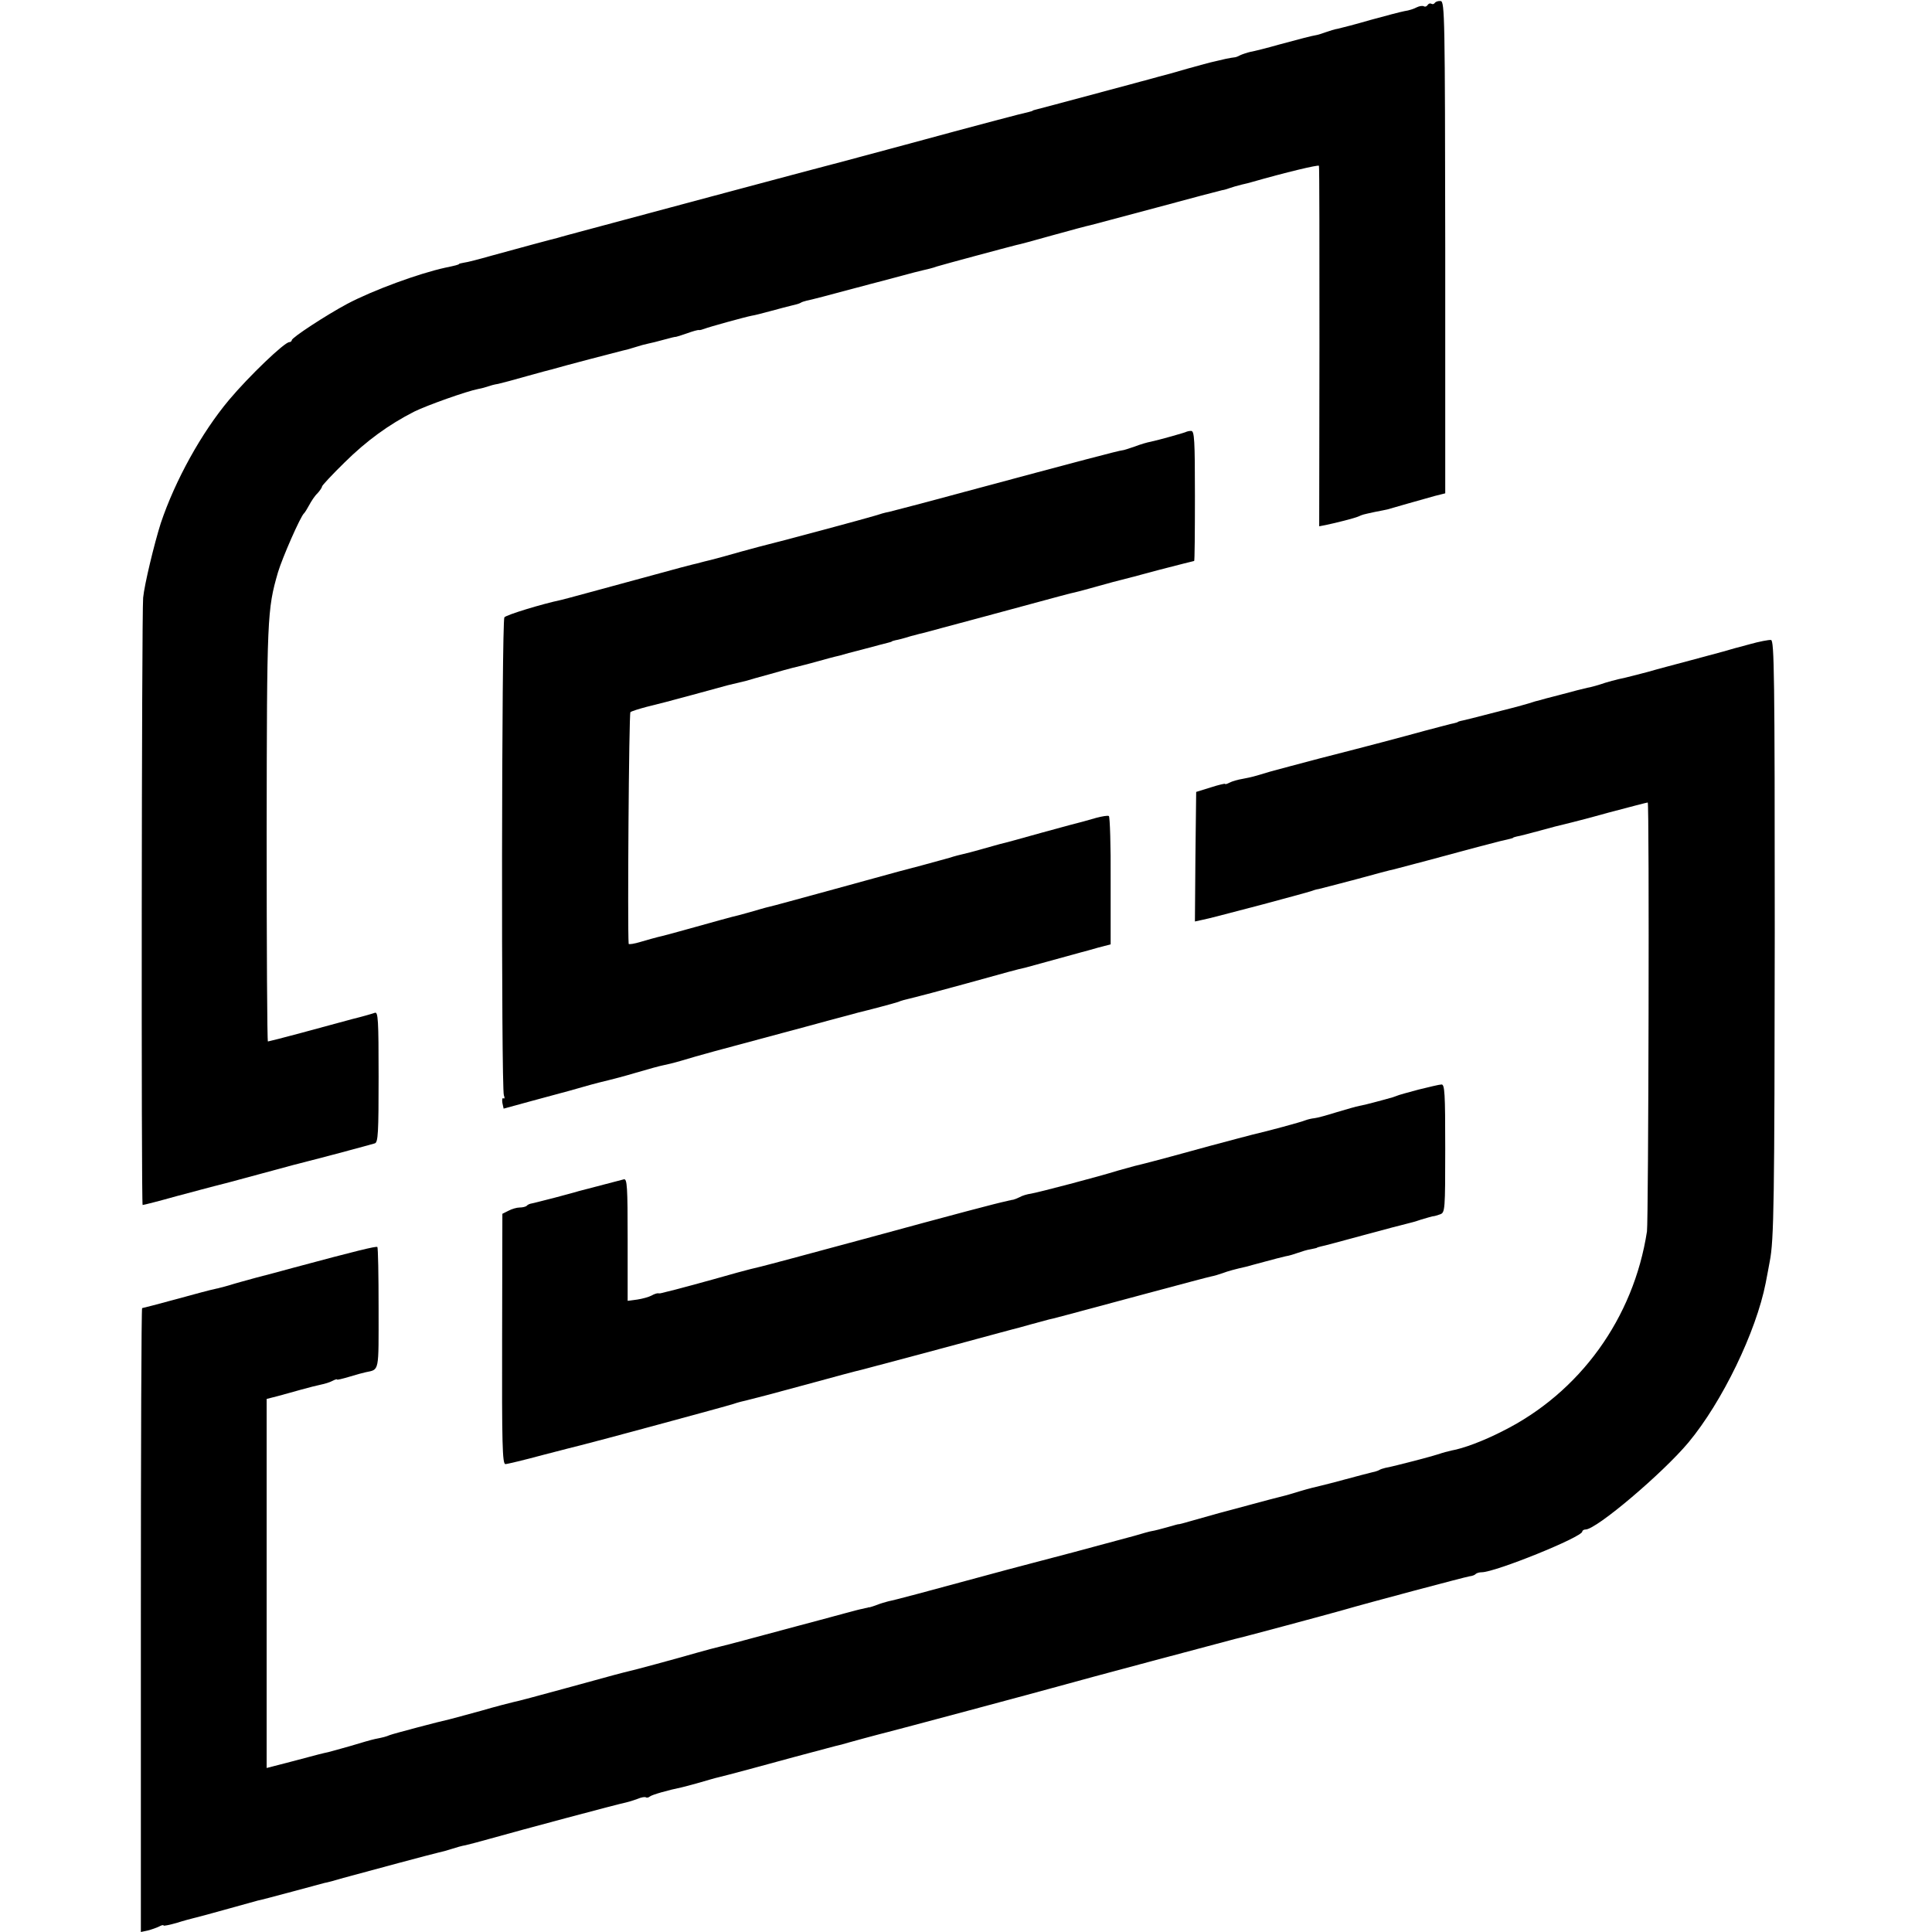 <?xml version="1.0" standalone="no"?>
<!DOCTYPE svg PUBLIC "-//W3C//DTD SVG 20010904//EN"
 "http://www.w3.org/TR/2001/REC-SVG-20010904/DTD/svg10.dtd">
<svg version="1.0" xmlns="http://www.w3.org/2000/svg"
 width="768pt" height="768pt" viewBox="0 0 768 768"
 preserveAspectRatio="xMidYMid meet">
<g transform="translate(0,768) scale(0.1,-0.1)"
fill="#000000" stroke="none">
<path d="M5704 7669 c-3 -5 -9 -7 -14 -4 -5 3 -11 1 -15 -5 -4 -6 -10 -8 -15
-5 -5 3 -18 1 -28 -4 -11 -6 -32 -13 -48 -15 -16 -3 -77 -19 -135 -35 -58 -17
-117 -32 -130 -35 -13 -2 -35 -9 -49 -14 -14 -5 -29 -10 -35 -11 -23 -4 -65
-15 -150 -38 -49 -14 -101 -27 -114 -29 -13 -3 -31 -9 -40 -13 -9 -5 -19 -9
-24 -9 -4 0 -20 -3 -35 -6 -15 -4 -36 -8 -47 -11 -11 -2 -58 -15 -105 -28 -47
-14 -98 -28 -115 -32 -16 -5 -34 -9 -40 -11 -5 -2 -19 -5 -30 -8 -11 -3 -69
-19 -130 -35 -196 -53 -270 -72 -285 -76 -8 -2 -15 -4 -15 -5 0 -1 -7 -3 -15
-5 -21 -4 -203 -52 -490 -130 -135 -36 -252 -68 -261 -70 -15 -3 -993 -265
-1074 -287 -22 -6 -44 -12 -50 -14 -14 -3 -151 -40 -260 -70 -49 -14 -99 -27
-110 -28 -11 -2 -20 -4 -20 -5 0 -3 -16 -7 -55 -15 -105 -23 -286 -89 -390
-144 -84 -45 -220 -134 -220 -144 0 -4 -5 -8 -10 -8 -19 0 -160 -135 -239
-229 -110 -131 -215 -321 -272 -491 -26 -82 -65 -244 -70 -296 -6 -68 -8
-2414 -2 -2414 4 0 67 16 138 36 72 19 138 37 147 39 9 2 94 24 188 50 94 26
179 48 188 50 22 5 243 64 262 70 13 4 15 42 15 265 0 227 -2 259 -15 254 -8
-3 -49 -15 -90 -25 -41 -11 -133 -36 -203 -55 -70 -19 -130 -34 -132 -34 -3 0
-5 372 -5 828 1 863 2 888 45 1037 17 57 90 224 104 235 3 3 12 17 20 32 8 15
22 37 33 47 10 11 18 23 18 27 0 4 40 47 89 95 88 87 176 151 278 203 51 25
208 81 255 90 12 2 30 7 38 10 8 3 26 8 40 10 14 3 66 17 115 31 50 14 91 25
92 25 2 0 8 2 15 4 33 10 255 68 272 72 10 2 33 8 51 14 18 6 41 12 51 14 11
2 39 9 64 16 25 7 46 12 47 11 2 0 21 6 44 14 22 8 43 14 47 13 4 -1 14 2 22
5 17 7 162 47 188 52 9 1 44 10 77 19 33 9 71 19 84 22 14 3 28 7 33 10 4 3
16 7 25 9 16 3 71 17 253 66 19 5 42 11 50 13 8 2 42 11 75 20 33 9 71 19 85
22 14 3 39 9 55 15 26 8 275 75 315 85 8 1 74 19 145 39 72 20 139 38 150 40
11 3 129 34 263 70 133 36 250 67 260 69 9 1 24 6 32 9 8 3 29 9 45 13 17 4
35 8 40 10 136 39 266 70 268 65 2 -3 2 -327 2 -719 l-1 -714 26 5 c43 9 114
27 130 34 18 8 15 7 65 18 22 4 45 9 50 10 6 2 42 12 80 23 39 11 88 25 110
31 l40 10 0 977 c-1 916 -2 977 -18 980 -9 1 -19 -2 -23 -7z"/>
<path d="M4717 5964 c-3 -3 -110 -33 -143 -40 -12 -2 -40 -10 -63 -19 -23 -8
-45 -15 -49 -15 -14 -1 -169 -42 -627 -165 -154 -42 -290 -77 -302 -80 -13 -2
-37 -9 -55 -15 -28 -9 -385 -105 -428 -115 -8 -2 -55 -14 -105 -28 -49 -14
-103 -29 -120 -33 -16 -4 -34 -8 -40 -10 -5 -2 -20 -5 -32 -8 -31 -8 -44 -11
-153 -41 -243 -66 -356 -97 -370 -100 -76 -16 -217 -59 -225 -69 -11 -14 -13
-1872 -2 -1900 4 -10 3 -15 -2 -12 -4 3 -6 -5 -4 -18 l5 -23 106 29 c59 16
114 31 122 33 8 2 49 13 90 25 41 12 86 23 99 26 13 3 63 16 110 30 47 14 95
27 106 29 11 2 45 10 75 19 73 22 132 38 405 111 50 13 133 36 185 50 52 14
103 27 112 30 38 9 144 37 158 42 17 7 23 8 60 17 14 3 108 28 210 56 177 49
198 55 238 64 14 4 54 15 222 61 8 2 38 10 65 18 l50 13 0 253 c1 139 -3 255
-7 257 -4 3 -27 -1 -50 -7 -24 -7 -47 -13 -53 -15 -5 -1 -77 -20 -160 -43 -82
-23 -158 -44 -169 -46 -10 -3 -44 -12 -75 -21 -31 -9 -63 -17 -72 -19 -9 -2
-34 -8 -55 -15 -42 -12 -179 -49 -204 -55 -8 -2 -123 -34 -255 -70 -132 -36
-248 -68 -259 -70 -10 -2 -44 -12 -75 -21 -31 -9 -63 -17 -72 -19 -8 -2 -74
-20 -145 -40 -71 -20 -138 -38 -149 -40 -11 -3 -42 -11 -68 -19 -26 -8 -47
-11 -48 -8 -5 62 1 915 7 921 5 4 34 13 64 21 30 7 111 28 180 47 69 19 133
36 143 39 19 4 48 12 75 18 9 3 51 15 92 26 41 12 82 23 90 25 8 2 42 10 75
19 65 18 86 24 113 30 9 3 53 15 97 26 44 12 87 23 95 25 8 2 15 4 15 5 0 1 7
3 15 5 8 1 35 8 60 16 25 7 50 13 55 14 6 2 112 30 238 64 332 90 340 92 359
96 9 2 51 13 93 25 42 12 84 23 93 25 9 2 77 20 151 40 74 19 136 35 138 35 2
0 3 116 3 258 0 223 -2 259 -15 259 -8 0 -16 -2 -18 -3z"/>
<path d="M6955 5119 c-38 -10 -86 -23 -105 -29 -19 -5 -78 -21 -130 -35 -52
-14 -129 -34 -170 -46 -41 -11 -82 -21 -90 -23 -30 -6 -75 -18 -100 -27 -14
-4 -36 -11 -50 -13 -14 -3 -61 -15 -105 -27 -44 -11 -84 -22 -90 -24 -5 -1
-17 -4 -25 -7 -8 -3 -64 -19 -125 -34 -131 -34 -125 -32 -150 -38 -11 -2 -20
-5 -20 -6 0 -1 -7 -3 -15 -5 -8 -1 -59 -15 -113 -29 -106 -29 -203 -55 -422
-111 -77 -20 -165 -44 -195 -52 -73 -22 -70 -21 -110 -29 -19 -3 -43 -10 -52
-15 -10 -5 -18 -8 -18 -5 0 2 -26 -4 -57 -14 l-58 -18 -3 -257 -2 -258 32 7
c40 9 24 5 238 61 96 26 182 49 190 52 8 3 23 8 32 9 10 2 77 20 150 39 73 20
140 38 148 39 24 6 239 63 322 86 43 11 88 23 100 26 39 9 53 12 53 14 0 1 7
3 15 5 9 1 50 12 91 23 42 12 86 23 100 26 13 3 92 23 174 46 83 22 152 40
155 40 7 0 3 -1662 -3 -1705 -53 -345 -267 -641 -574 -794 -78 -40 -157 -69
-203 -77 -14 -3 -36 -9 -50 -14 -23 -8 -171 -47 -213 -55 -9 -2 -21 -6 -25 -9
-5 -3 -19 -7 -33 -10 -13 -3 -58 -15 -99 -26 -41 -11 -86 -23 -100 -26 -14 -3
-50 -12 -80 -21 -30 -9 -59 -18 -65 -19 -9 -2 -64 -16 -260 -69 -33 -9 -82
-23 -110 -31 -27 -8 -50 -14 -50 -13 0 1 -20 -5 -45 -12 -25 -7 -52 -14 -60
-15 -8 -1 -40 -10 -70 -19 -30 -8 -140 -38 -245 -66 -104 -27 -223 -59 -262
-69 -335 -91 -448 -121 -470 -125 -12 -3 -33 -9 -45 -14 -13 -5 -26 -9 -30
-10 -5 0 -9 -1 -10 -2 -2 0 -10 -2 -18 -4 -8 -1 -42 -10 -75 -19 -33 -9 -118
-32 -190 -51 -71 -19 -164 -44 -205 -55 -41 -11 -86 -23 -100 -26 -14 -3 -54
-14 -90 -24 -83 -24 -257 -71 -273 -74 -17 -4 -49 -12 -252 -68 -99 -27 -191
-52 -204 -54 -13 -3 -72 -18 -130 -35 -58 -16 -115 -31 -126 -34 -34 -7 -219
-56 -235 -62 -17 -7 -25 -9 -60 -16 -14 -3 -56 -15 -95 -27 -38 -11 -79 -22
-90 -25 -23 -5 -25 -5 -152 -39 l-93 -24 0 734 0 733 43 11 c23 6 65 18 94 26
29 8 64 17 79 20 15 3 35 9 46 15 10 5 18 8 18 5 0 -2 21 3 48 11 26 8 55 16
65 18 56 12 52 -4 52 254 0 132 -2 242 -5 244 -4 4 -83 -15 -332 -82 -43 -12
-111 -30 -150 -40 -40 -11 -88 -24 -106 -30 -18 -5 -35 -10 -37 -10 -3 -1 -6
-1 -7 -2 -2 0 -10 -2 -18 -4 -8 -1 -75 -19 -148 -39 -73 -20 -135 -36 -137
-36 -3 0 -5 -558 -5 -1240 l0 -1240 28 6 c15 4 35 11 45 16 9 5 17 7 17 4 0
-3 23 2 52 10 28 9 59 17 67 19 9 2 66 17 126 34 61 17 119 33 130 36 11 2 72
18 135 35 63 17 122 33 130 35 8 1 42 10 75 20 117 32 360 97 379 101 10 2 33
8 51 14 18 6 43 13 56 15 13 3 55 14 94 25 128 36 513 139 544 145 9 2 29 8
45 14 16 7 31 9 34 6 3 -2 10 -1 16 4 9 7 72 25 126 36 8 2 40 10 71 19 31 9
65 19 75 21 23 5 216 57 299 80 33 9 67 18 75 20 8 2 35 9 60 16 25 7 50 13
55 14 6 2 46 13 90 25 44 12 87 23 95 25 25 6 601 160 690 185 62 18 674 181
690 185 17 3 378 100 430 115 92 27 487 132 502 134 10 1 21 5 24 9 4 4 15 7
24 7 54 0 400 140 400 162 0 4 6 8 13 8 43 0 307 224 409 346 134 161 269 440
307 634 6 30 13 69 16 85 17 85 19 240 20 1310 0 1024 -2 1160 -15 1161 -8 1
-46 -6 -85 -17z"/>
<path d="M5640 3349 c-41 -11 -82 -22 -90 -26 -8 -3 -19 -7 -25 -8 -5 -2 -30
-8 -55 -15 -25 -7 -55 -14 -66 -16 -12 -2 -53 -14 -90 -25 -38 -12 -78 -23
-89 -24 -11 -1 -27 -5 -35 -8 -16 -7 -153 -44 -210 -57 -19 -5 -96 -25 -170
-45 -74 -20 -142 -39 -150 -41 -8 -2 -42 -11 -75 -20 -33 -9 -67 -17 -75 -19
-8 -2 -37 -10 -65 -18 -80 -25 -317 -87 -347 -92 -15 -2 -35 -8 -45 -14 -10
-5 -21 -9 -25 -10 -5 -1 -9 -1 -10 -2 -2 0 -10 -2 -18 -4 -35 -7 -198 -50
-565 -150 -214 -58 -401 -108 -415 -111 -14 -3 -54 -13 -90 -23 -123 -35 -264
-73 -280 -76 -8 -2 -17 -4 -20 -5 -3 -1 -9 -2 -13 -1 -4 1 -17 -3 -27 -9 -11
-6 -37 -13 -57 -16 l-38 -5 0 243 c0 211 -2 243 -15 240 -12 -3 -122 -32 -180
-47 -8 -3 -51 -14 -95 -26 -44 -11 -85 -22 -92 -23 -7 -1 -16 -5 -19 -9 -4 -4
-17 -7 -28 -7 -12 0 -32 -6 -45 -13 l-24 -12 -1 -497 c-1 -416 1 -498 13 -498
7 0 74 16 148 36 74 19 142 37 152 39 39 9 579 155 606 164 17 6 41 12 55 15
14 3 117 30 230 61 113 31 214 58 225 60 16 4 347 92 545 146 25 7 50 13 56
15 6 1 38 10 70 19 33 9 66 18 74 20 16 3 30 7 395 105 127 34 239 64 250 66
11 2 31 8 45 13 21 8 50 16 95 26 6 2 37 10 70 19 33 9 71 19 85 22 14 2 36 9
50 14 14 5 36 12 50 14 14 3 25 5 25 6 0 1 7 3 15 5 8 1 85 22 170 45 85 23
164 44 174 46 10 2 35 9 55 16 20 6 41 12 46 13 6 0 19 4 30 8 19 7 20 16 20
262 0 220 -2 255 -15 254 -8 0 -49 -10 -90 -20z"/>
</g>
</svg>
